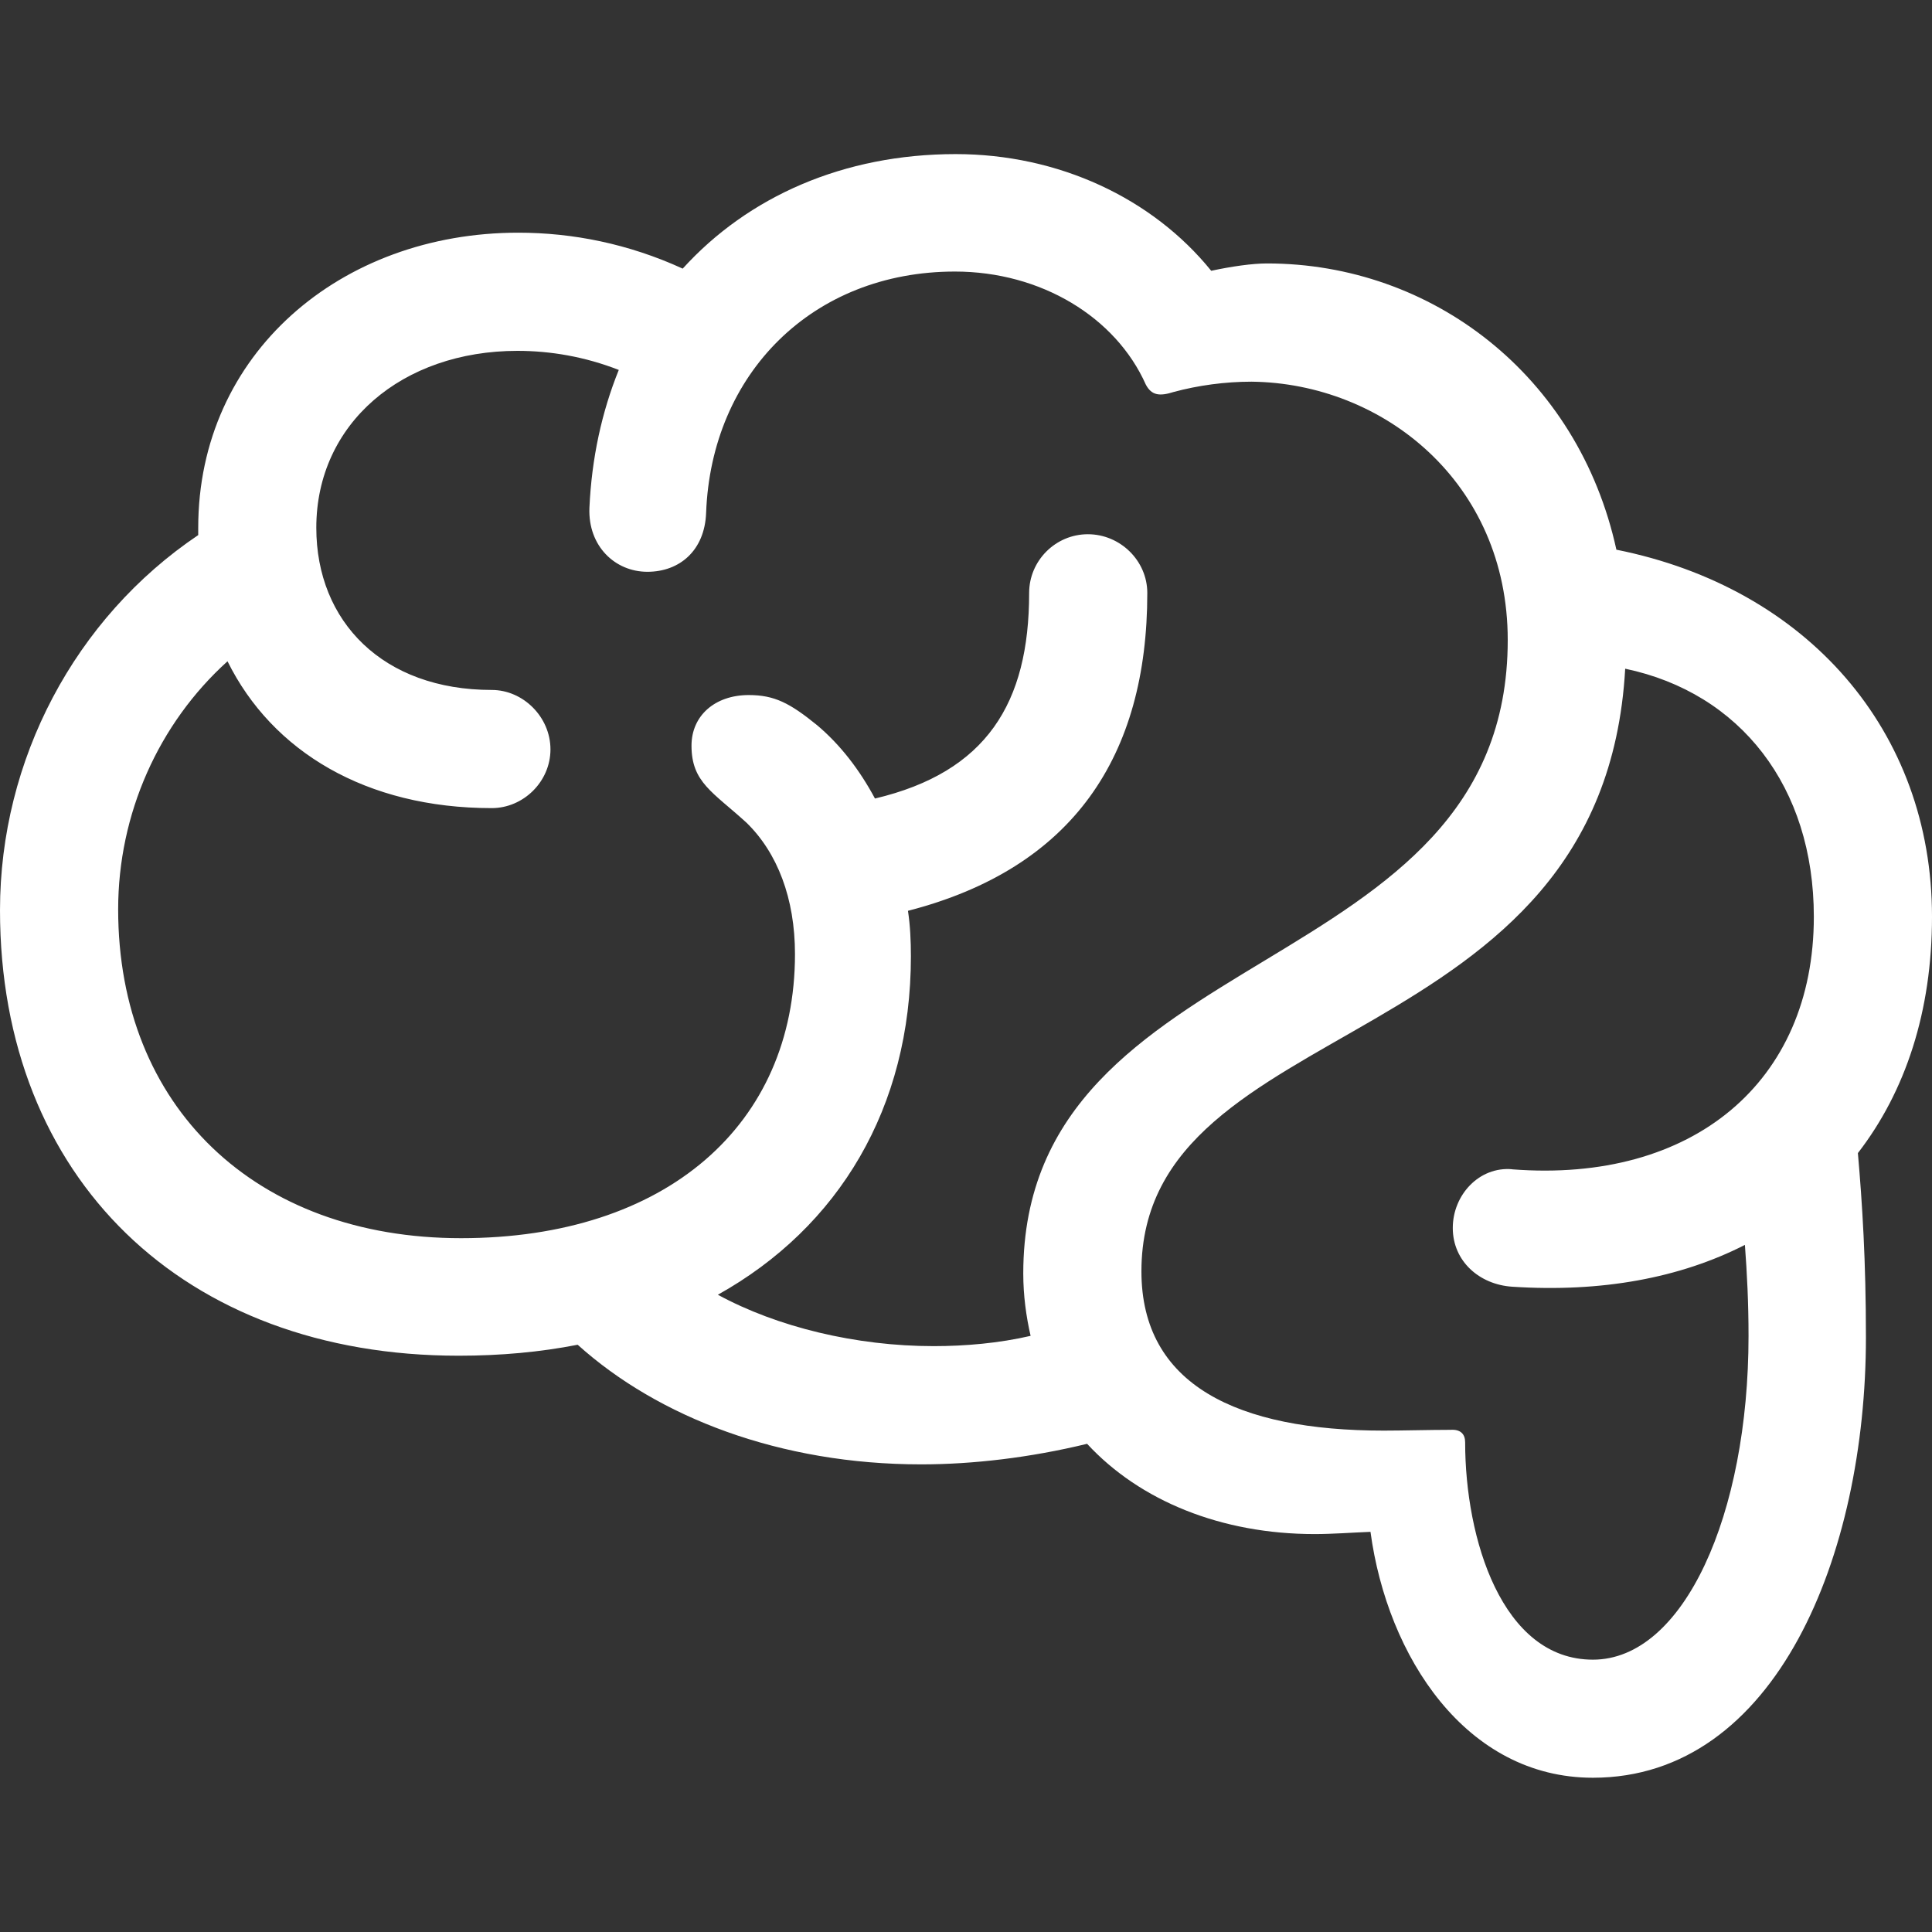 <?xml version="1.0" encoding="UTF-8"?>
<svg id="Layer_1" data-name="Layer 1" xmlns="http://www.w3.org/2000/svg" viewBox="0 0 250 250">
  <rect x="0" y="0" width="250" height="250" fill="#333333" stroke="none"/>
  <defs>
    <style>
      .cls-1 {
        fill: #fff;
      }
    </style>
  </defs>
  <path class="cls-1" d="M25.65,69.24v-.95c0-22.51,18.43-38.18,41.41-38.18,7.03,0,14.25,1.43,21.28,4.65,8.45-9.31,20.8-14.82,35.33-14.82,13.3,0,25.46,5.7,33.06,15.1,2.66-.57,5.32-.95,7.22-.95,21.28,0,40.27,14.44,45.21,37.04,24.69,4.94,40.84,23.46,40.84,47.49,0,12.25-3.42,22.61-9.59,30.59.57,6.56,1.04,13.87,1.04,23.84,0,28.12-11.59,56.99-35.33,56.99-16.43,0-26.6-15.67-28.78-31.82-2.47.1-4.94.29-7.22.29-12.06,0-22.61-4.28-29.45-11.68-7.41,1.8-14.82,2.66-21.47,2.66-18.24,0-34.01-6.08-44.45-15.48-4.84.95-9.97,1.42-15.39,1.42C23.75,175.44,0,152.45,0,117.78c0-19.47,9.69-37.8,25.65-48.54ZM80.07,47.87c-4.37-1.71-8.83-2.47-13.11-2.47-14.91,0-26.03,9.4-26.03,22.89,0,12.16,8.64,20.99,22.7,20.99,4.08,0,7.6,3.51,7.6,7.69s-3.51,7.6-7.6,7.6c-16.24,0-28.4-7.31-34.19-19-8.93,8.07-14.15,19.76-14.15,32.1,0,25.55,17.76,42.55,44.36,42.55s43.22-14.72,43.22-36.76c0-7.22-2.28-13.11-6.27-17-4.37-3.99-7.12-5.22-7.12-9.97,0-3.89,3.04-6.55,7.41-6.55,3.32,0,5.32,1.04,8.83,3.89,3.04,2.56,5.51,5.79,7.5,9.5,14.44-3.42,19.95-12.35,19.95-26.6,0-4.18,3.42-7.6,7.6-7.6s7.69,3.42,7.69,7.6c0,21.09-9.59,35.62-30.97,41.13.29,1.9.38,3.89.38,5.89,0,19.57-9.31,35.05-24.98,43.79,7.69,4.18,17.86,6.65,27.93,6.65,4.08,0,8.45-.38,12.54-1.33-.57-2.47-.95-5.22-.95-8.07,0-43.5,62.69-37.33,62.69-81.97,0-20.42-16.15-33.24-33.15-33.43-3.42,0-6.93.48-10.07,1.33-1.8.57-2.85.48-3.61-.95-3.89-8.74-13.58-14.63-24.7-14.63-18.43,0-31.54,13.2-32.2,31.25-.19,4.84-3.42,7.6-7.6,7.6s-7.69-3.32-7.5-8.26c.29-6.46,1.61-12.44,3.8-17.86ZM195.67,151.31c23.37,1.81,39.04-11.3,39.04-32.68,0-16.81-9.5-28.97-24.41-32.1-2.85,50.72-62.6,44.07-62.6,77.98,0,14.72,12.44,20.61,31.35,20.61,2.37,0,5.98-.1,8.64-.1,1.33-.09,1.9.57,1.9,1.62,0,12.44,4.75,28.12,16.53,28.12s20.14-18.81,20.14-41.89c0-4.27-.19-8.07-.47-11.78-8.36,4.27-18.52,6.17-30.11,5.41-4.27-.28-7.69-3.32-7.69-7.6s3.42-7.98,7.69-7.6Z"/>
</svg>